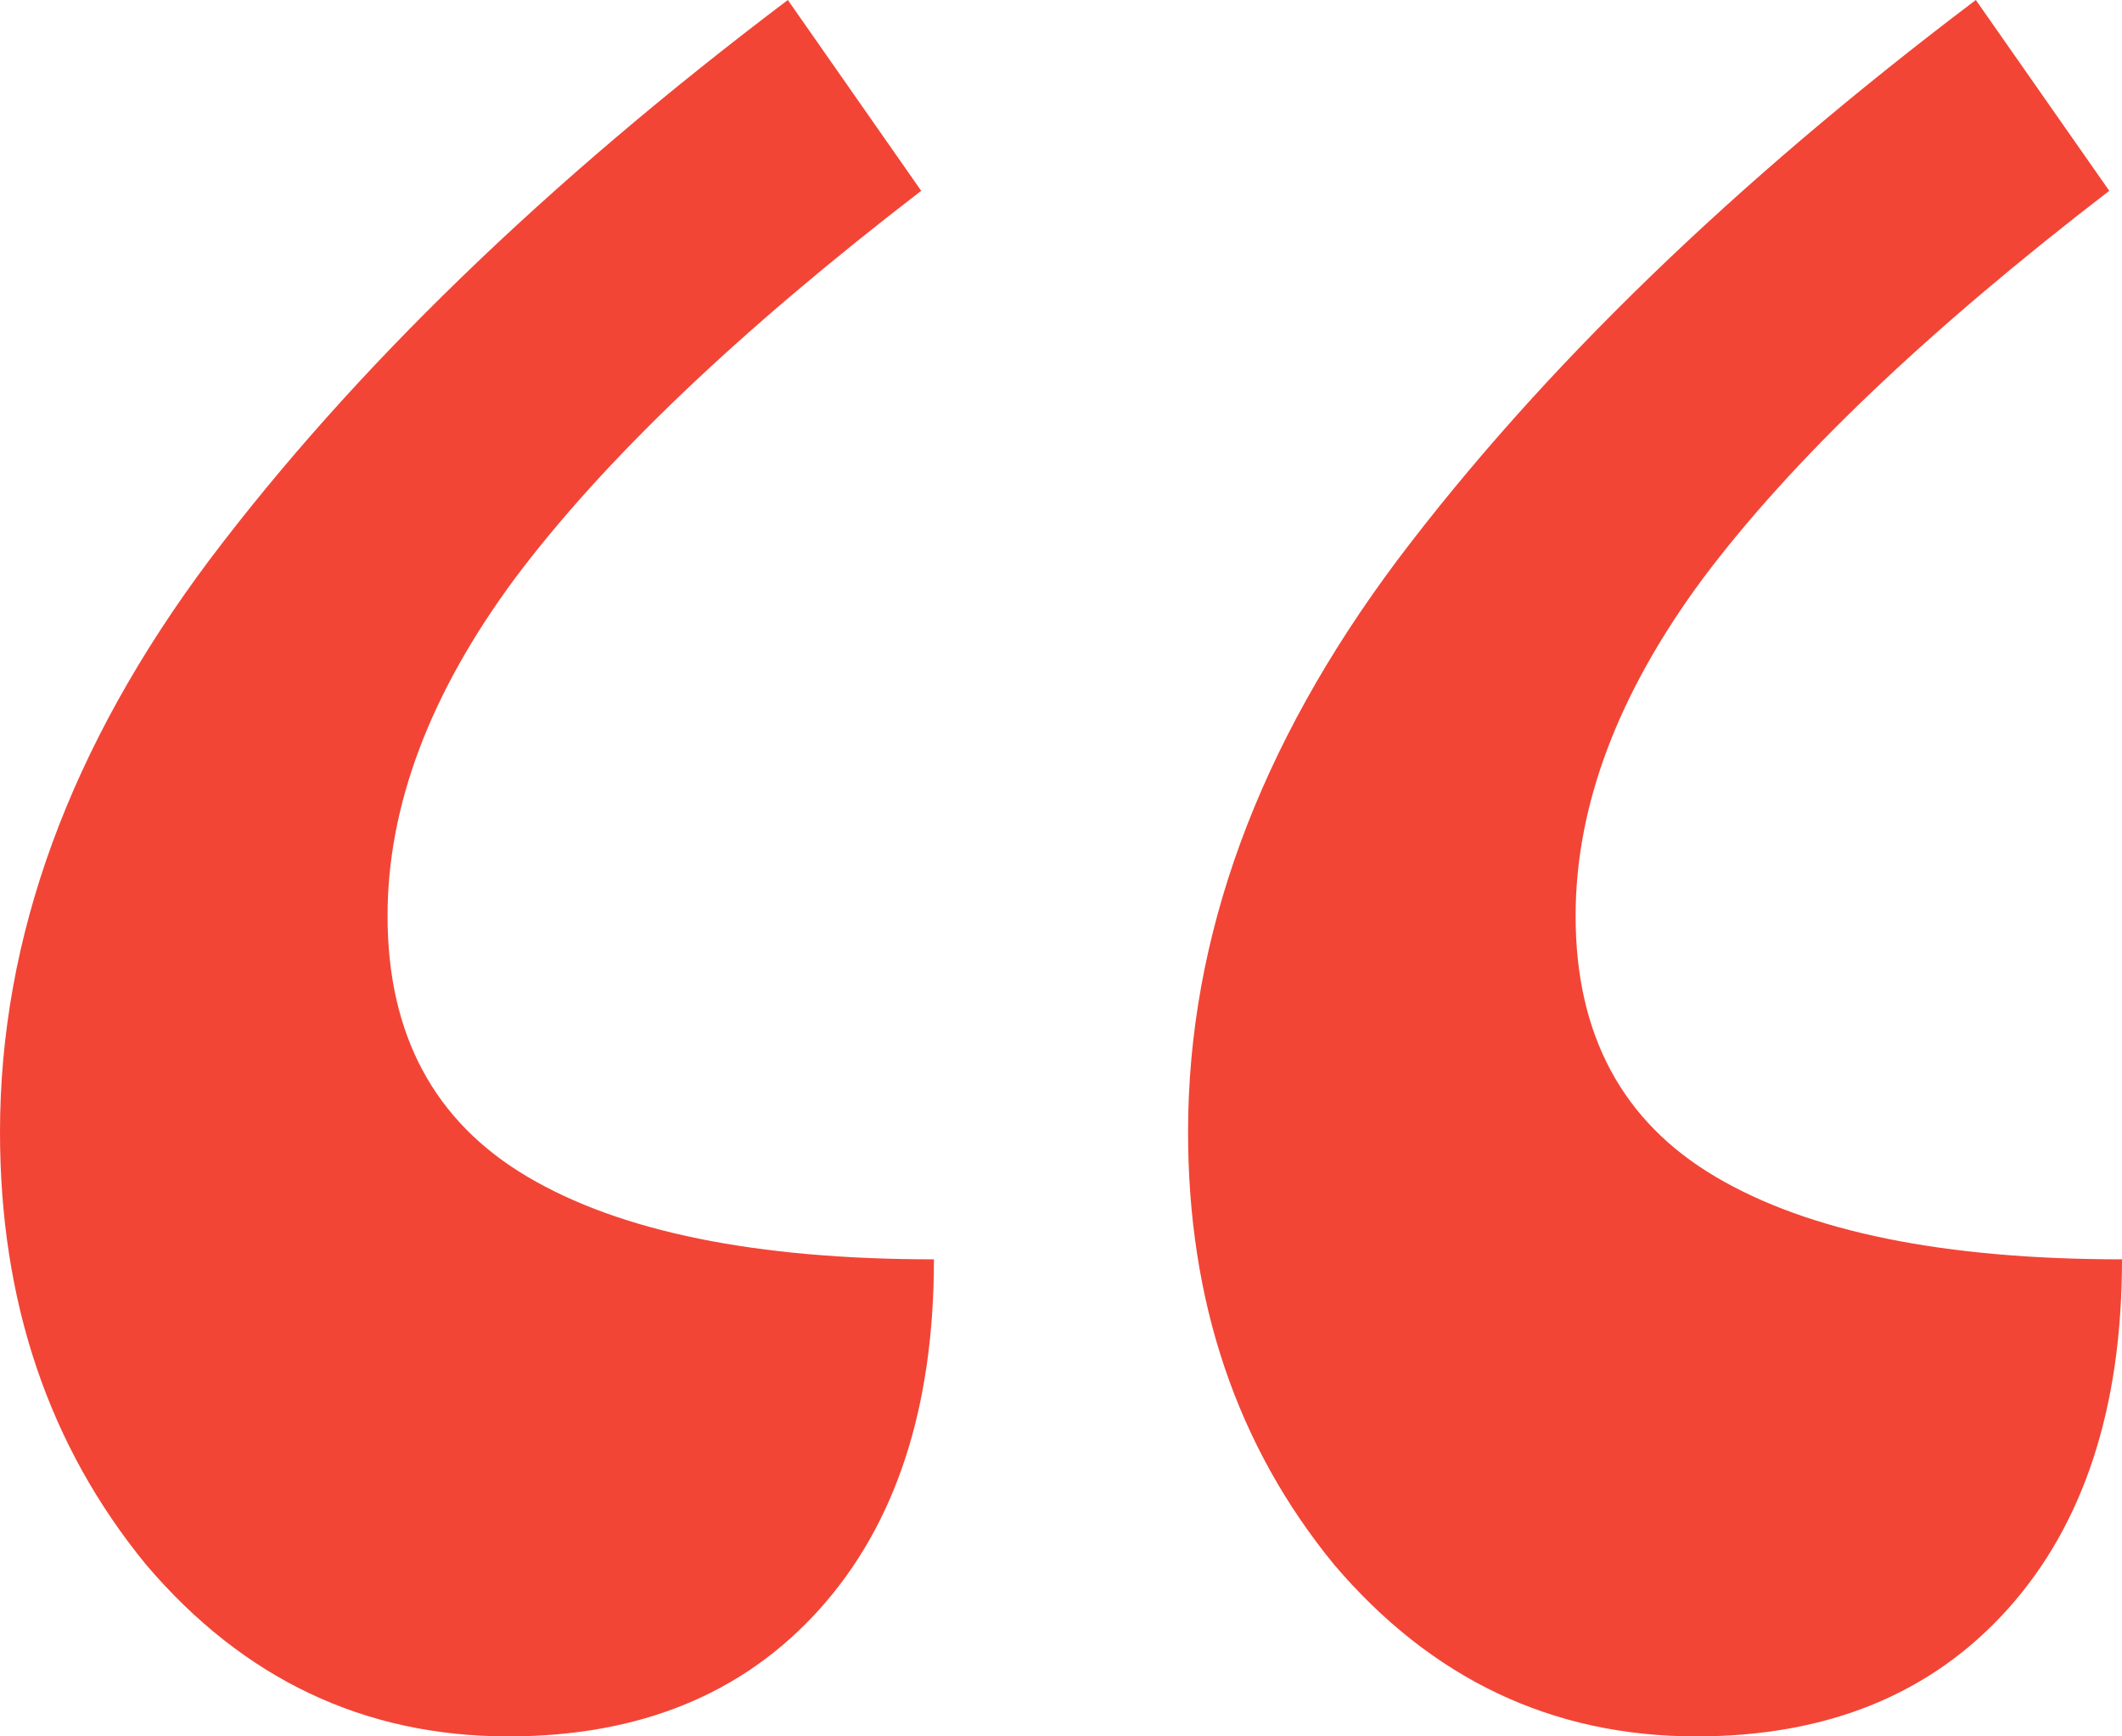 <svg width="33" height="27" viewBox="0 0 33 27" fill="none" xmlns="http://www.w3.org/2000/svg">
<path d="M32.802 2.967C29.97 5.143 27.862 7.154 26.479 9C25.162 10.78 24.503 12.527 24.503 14.242C24.503 16.088 25.228 17.44 26.677 18.297C28.126 19.154 30.233 19.582 33 19.582C33 21.89 32.407 23.703 31.222 25.022C30.036 26.341 28.422 27 26.38 27C24.141 27 22.264 26.11 20.748 24.33C19.234 22.483 18.476 20.242 18.476 17.604C18.476 14.571 19.563 11.604 21.736 8.703C23.976 5.736 26.973 2.835 30.727 0L32.802 2.967ZM14.326 2.967C11.494 5.143 9.386 7.154 8.003 9C6.686 10.78 6.027 12.527 6.027 14.242C6.027 16.088 6.752 17.44 8.201 18.297C9.65 19.154 11.758 19.582 14.524 19.582C14.524 21.89 13.931 23.703 12.745 25.022C11.56 26.341 9.946 27 7.904 27C5.665 27 3.787 26.11 2.272 24.33C0.758 22.483 0 20.242 0 17.604C0 14.571 1.087 11.604 3.26 8.703C5.5 5.736 8.497 2.835 12.252 0L14.326 2.967Z" fill="#F24536"/>
</svg>
